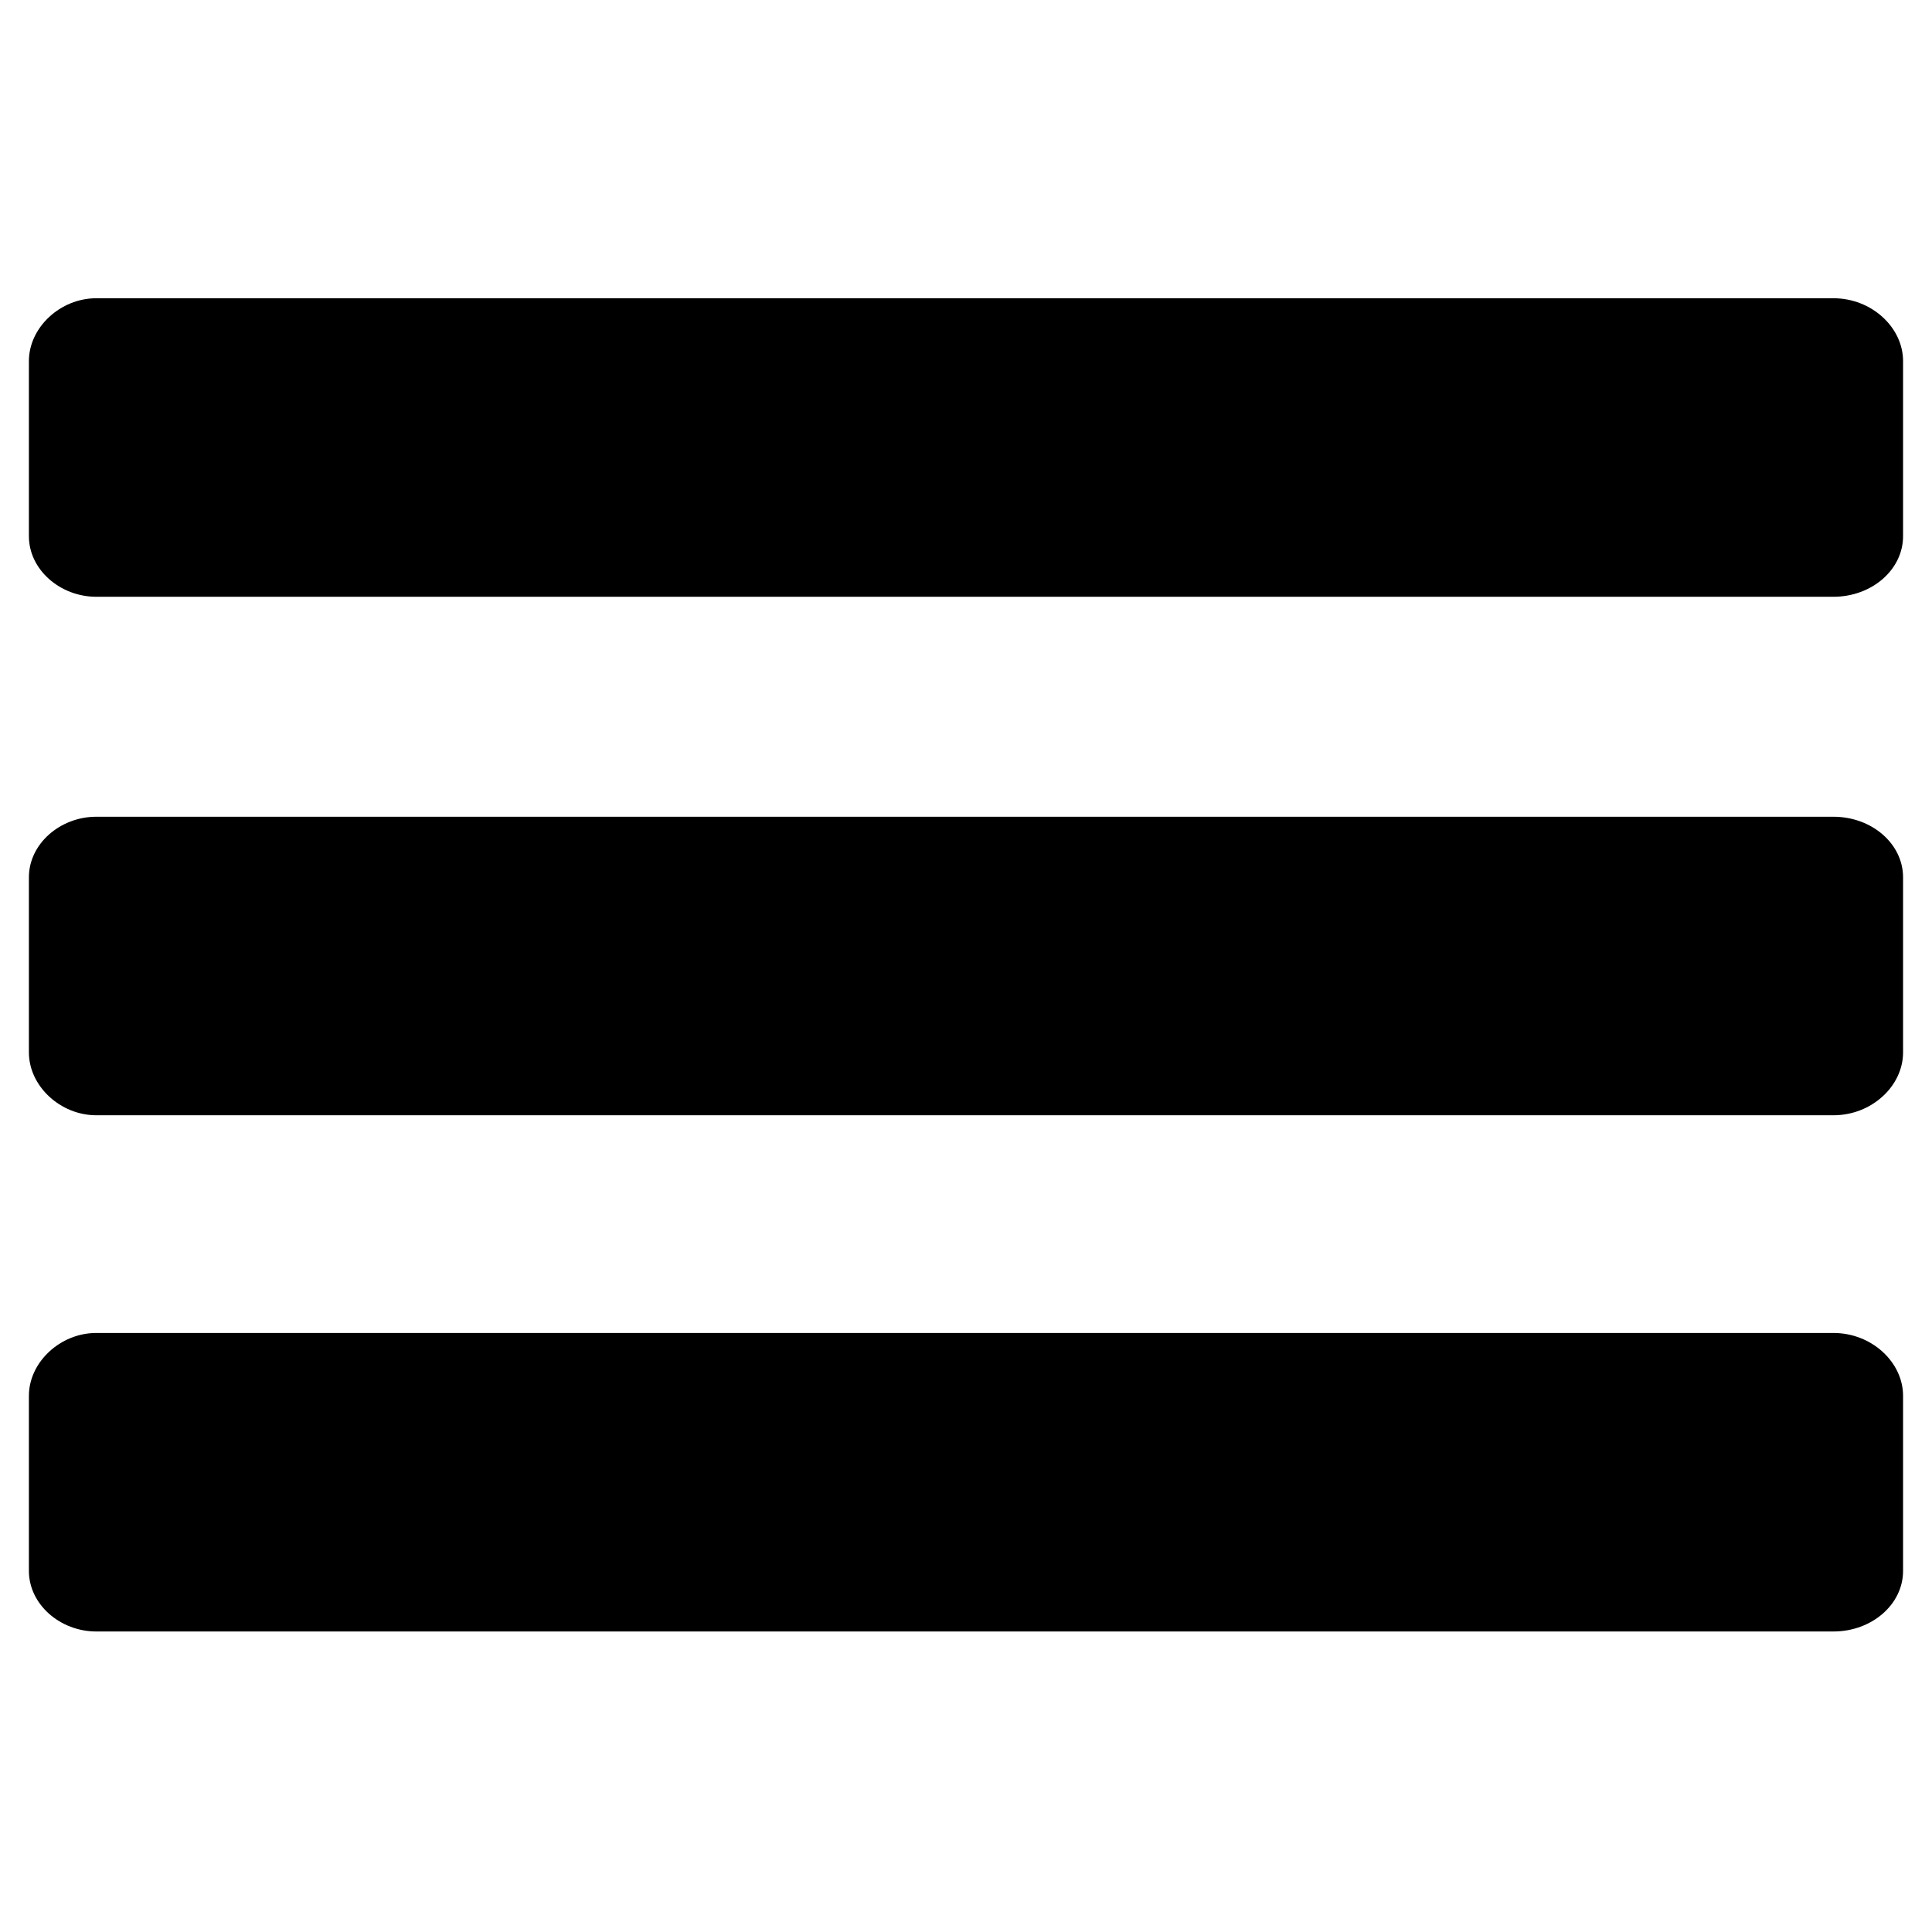 <?xml version="1.0" encoding="UTF-8"?>
<!-- The Best Svg Icon site in the world: iconSvg.co, Visit us! https://iconsvg.co -->
<svg fill="#000000" width="800px" height="800px" version="1.1" viewBox="144 144 512 512" xmlns="http://www.w3.org/2000/svg">
 <path d="m151.66 560.3v-46.395c0-8.922 8.328-16.656 17.844-16.656h460.39c10.113 0 18.438 7.734 18.438 16.656v46.395c0 8.922-8.328 16.059-18.438 16.059h-460.39c-9.516 0-17.844-7.137-17.844-16.059zm0-274.21v-46.395c0-8.922 8.328-16.656 17.844-16.656h460.39c10.113 0 18.438 7.734 18.438 16.656v46.395c0 8.922-8.328 16.059-18.438 16.059h-460.39c-9.516 0-17.844-7.137-17.844-16.059zm0 136.81v-46.395c0-8.922 8.328-16.059 17.844-16.059h460.39c10.113 0 18.438 7.137 18.438 16.059v46.395c0 8.922-8.328 16.656-18.438 16.656h-460.39c-9.516 0-17.844-7.734-17.844-16.656z" fill-rule="evenodd"/>
</svg>